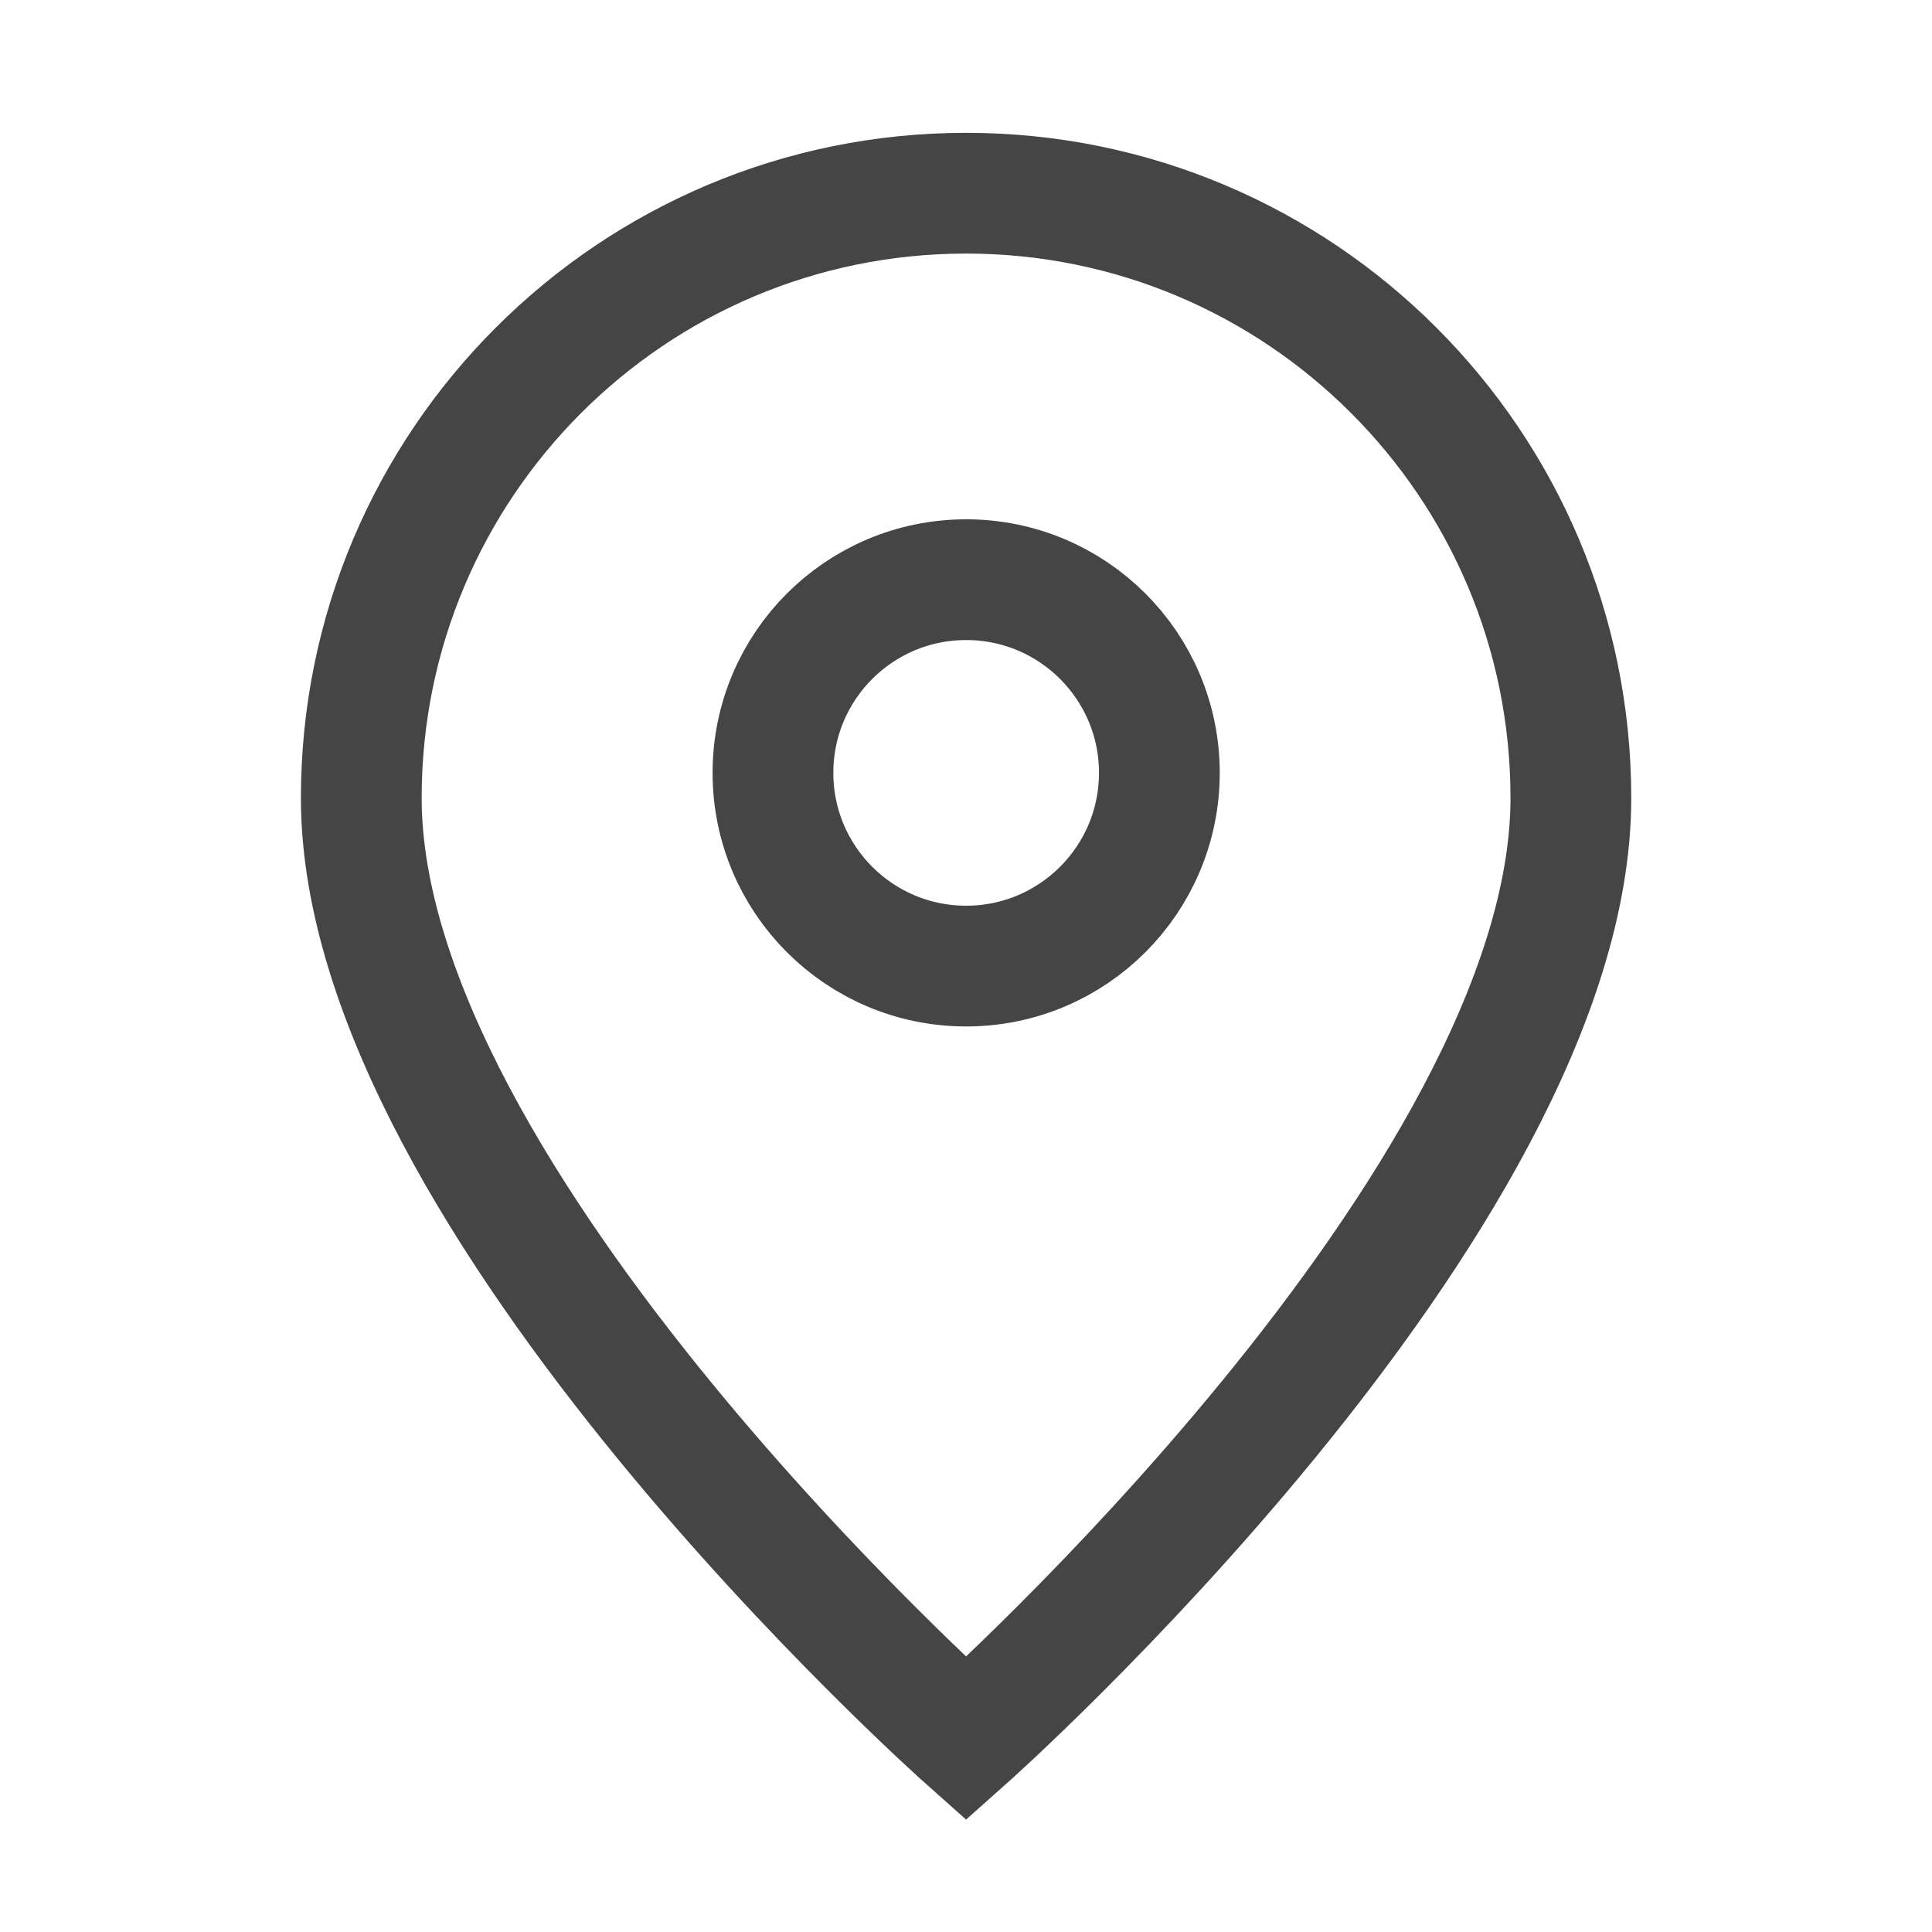 <svg width="24" height="24" viewBox="0 0 24 24" fill="none" xmlns="http://www.w3.org/2000/svg">
<g id="Property 1=marker">
<g id="Vector">
<path d="M12.001 21.6C12.001 21.6 19.514 14.922 19.514 9.913C19.514 5.764 16.151 2.4 12.001 2.4C7.852 2.4 4.488 5.764 4.488 9.913C4.488 14.922 12.001 21.6 12.001 21.6Z" stroke="#454545" stroke-width="1.5"/>
<path d="M14.402 9.601C14.402 10.926 13.327 12.001 12.002 12.001C10.676 12.001 9.602 10.926 9.602 9.601C9.602 8.275 10.676 7.201 12.002 7.201C13.327 7.201 14.402 8.275 14.402 9.601Z" stroke="#454545" stroke-width="1.5"/>
</g>
</g>
</svg>
